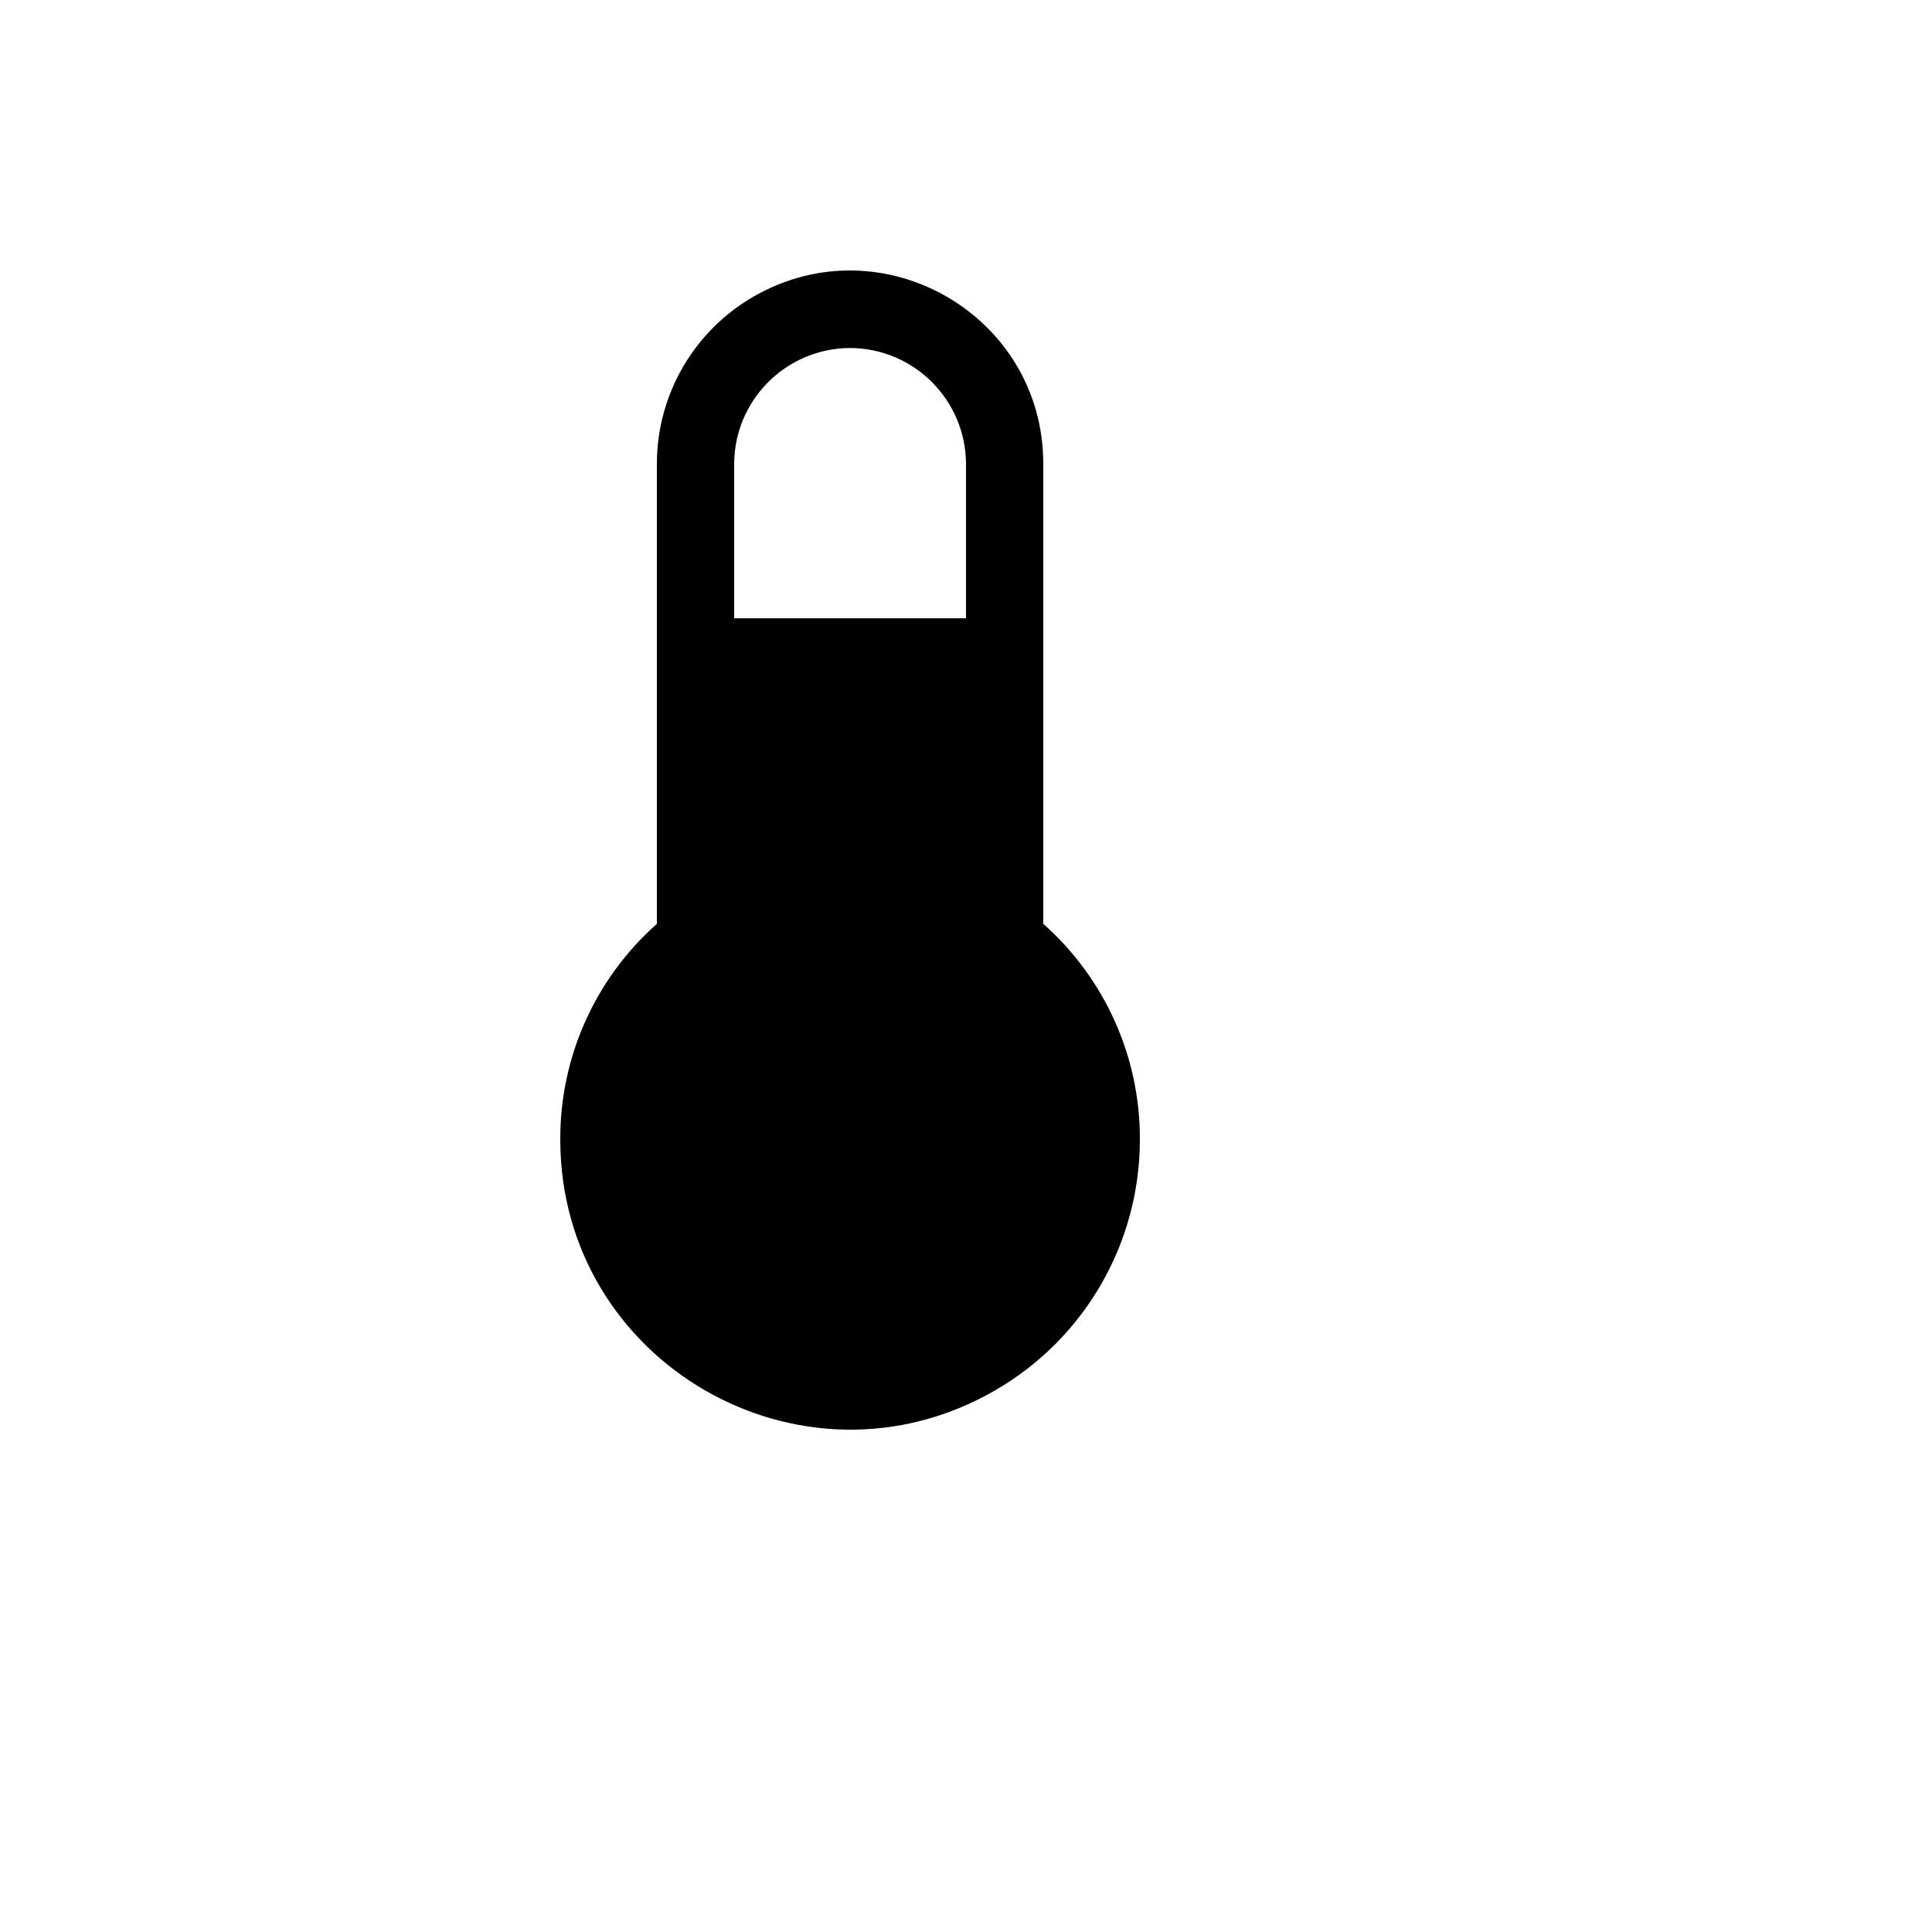 <svg xmlns="http://www.w3.org/2000/svg" version="1.1" xmlns:xlink="http://www.w3.org/1999/xlink" width="100%" height="100%" id="svgWorkerArea" viewBox="-25 -25 625 625" xmlns:idraw="https://idraw.muisca.co" style="background: white;"><defs id="defsdoc"><pattern id="patternBool" x="0" y="0" width="10" height="10" patternUnits="userSpaceOnUse" patternTransform="rotate(35)"><circle cx="5" cy="5" r="4" style="stroke: none;fill: #ff000070;"></circle></pattern></defs><g id="fileImp-463033211" class="cosito"><path id="pathImp-312679848" class="grouped" d="M312.5 273.868C312.5 273.868 312.5 125.054 312.5 125.054 312.5 76.972 260.417 46.92 218.75 70.961 199.412 82.119 187.5 102.739 187.5 125.054 187.5 125.054 187.5 273.868 187.5 273.868 167.525 291.562 156.139 316.993 156.25 343.668 156.25 415.792 234.375 460.87 296.875 424.808 325.881 408.072 343.75 377.141 343.75 343.668 343.861 316.993 332.475 291.562 312.5 273.868 312.5 273.868 312.5 273.868 312.5 273.868M250 87.578C270.675 87.663 287.414 104.392 287.5 125.054 287.5 125.054 287.5 175.023 287.5 175.023 287.5 175.023 212.5 175.023 212.5 175.023 212.5 175.023 212.5 125.054 212.5 125.054 212.586 104.392 229.325 87.663 250 87.578 250 87.578 250 87.578 250 87.578"></path></g></svg>